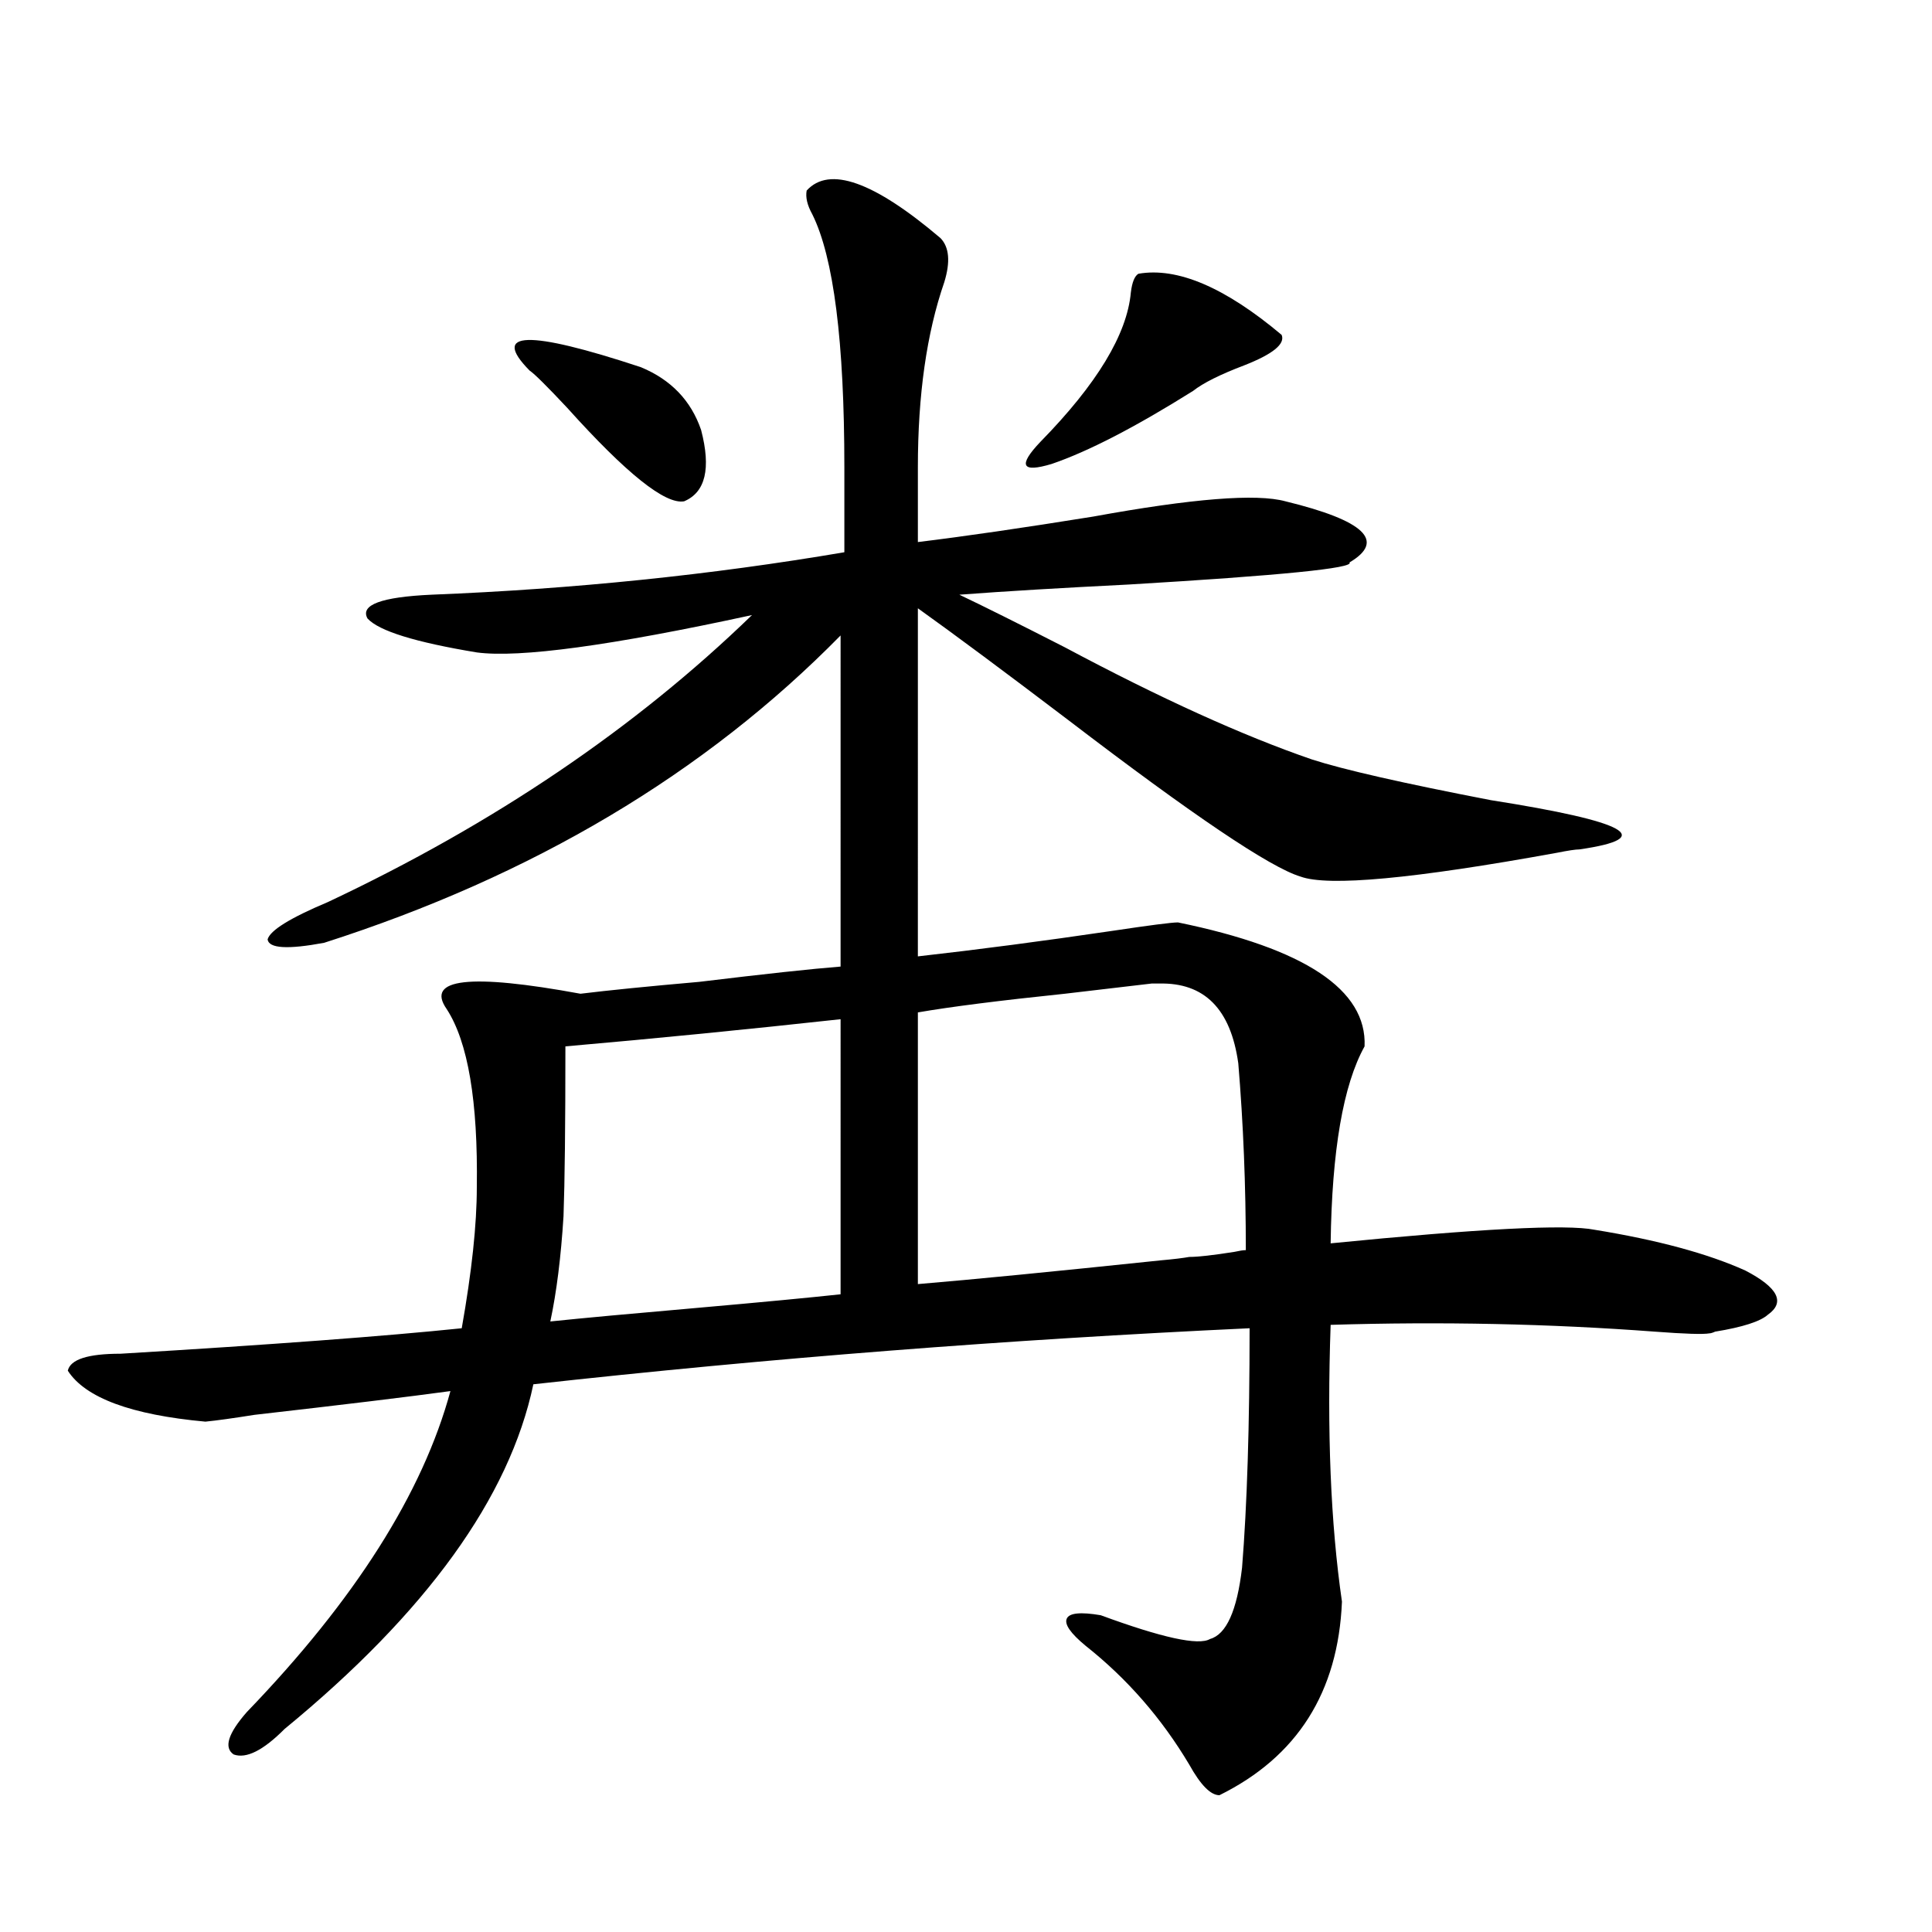 <?xml version="1.0" encoding="utf-8"?>
<!-- Generator: Adobe Illustrator 16.0.0, SVG Export Plug-In . SVG Version: 6.00 Build 0)  -->
<!DOCTYPE svg PUBLIC "-//W3C//DTD SVG 1.1//EN" "http://www.w3.org/Graphics/SVG/1.1/DTD/svg11.dtd">
<svg version="1.1" id="图层_1" xmlns="http://www.w3.org/2000/svg" xmlns:xlink="http://www.w3.org/1999/xlink" x="0px" y="0px"
	 width="1000px" height="1000px" viewBox="0 0 1000 1000" enable-background="new 0 0 1000 1000" xml:space="preserve">
<path d="M609.717,477.441c65.685,13.486,97.879,34.868,96.583,64.16c-11.066,19.927-16.92,53.916-17.561,101.953
	c76.736-7.607,122.269-9.956,136.582-7.031c32.515,5.273,58.535,12.305,78.047,21.094c16.905,8.789,20.808,16.411,11.707,22.852
	c-3.902,3.516-13.018,6.455-27.316,8.789c-1.311,0.591-2.286,0.879-2.927,0.879c-3.262,0.591-12.683,0.303-28.292-0.879
	c-54.633-4.092-110.576-5.273-167.801-3.516c-1.951,55.083,0,102.832,5.854,143.262c-1.951,46.871-23.094,80.27-63.413,100.195
	c-4.558,0-9.756-5.273-15.609-15.82c-14.313-24.032-32.194-44.535-53.657-61.523c-7.805-6.454-11.066-11.137-9.756-14.063
	c1.296-2.938,7.149-3.516,17.561-1.758c31.859,11.715,50.73,15.82,56.584,12.305c8.445-2.348,13.979-14.652,16.585-36.914
	c2.592-32.217,3.902-73.525,3.902-123.926c-125.53,5.864-249.109,15.532-370.723,29.004
	c-12.362,58.599-55.288,118.063-128.777,178.418c-11.067,11.124-19.847,15.519-26.341,13.184
	c-5.213-3.516-2.927-10.849,6.829-21.973c55.928-58.008,91.049-113.379,105.363-166.113c-21.463,2.939-55.289,7.031-101.461,12.305
	c-11.067,1.758-19.512,2.939-25.365,3.516c-38.383-3.516-62.118-12.305-71.218-26.367c1.295-5.85,10.396-8.789,27.316-8.789
	c78.047-4.683,136.902-9.077,176.581-13.184c5.198-29.292,7.805-53.613,7.805-72.949c0.641-44.521-4.558-75.283-15.609-92.285
	c-11.067-15.82,12.027-18.457,69.266-7.91c14.299-1.758,34.786-3.804,61.462-6.152c33.811-4.092,58.2-6.729,73.169-7.91V328.906
	c-70.242,71.494-159.355,124.517-267.31,159.082c-18.872,3.516-28.627,2.939-29.268-1.758c1.295-4.683,11.707-11.123,31.219-19.336
	c85.851-40.43,159.02-89.937,219.506-148.535c-72.849,15.82-120.332,22.275-142.436,19.336
	c-31.874-5.273-50.73-11.123-56.583-17.578c-3.902-7.031,7.149-11.123,33.17-12.305c73.489-2.925,144.707-10.244,213.653-21.973
	v-43.945c0-65.039-5.533-108.682-16.585-130.957c-2.606-4.683-3.582-8.789-2.927-12.305c11.707-12.881,34.786-4.683,69.267,24.609
	c4.543,4.697,5.198,12.305,1.951,22.852c-9.115,26.367-13.658,58.311-13.658,95.801v38.672c24.055-2.925,54.298-7.319,90.729-13.184
	c51.371-9.365,84.541-12.002,99.51-7.91c40.975,9.971,52.026,20.518,33.17,31.641c2.592,2.939-35.456,6.743-114.144,11.426
	c-35.121,1.758-64.389,3.516-87.803,5.273c12.348,5.864,30.563,14.941,54.633,27.246c49.42,26.367,92.025,45.703,127.802,58.008
	c16.25,5.273,47.148,12.305,92.681,21.094c70.883,11.138,86.172,19.639,45.853,25.488c-1.951,0-5.854,0.591-11.707,1.758
	c-74.145,13.486-118.381,17.578-132.68,12.305c-15.609-4.683-55.608-31.641-119.997-80.859
	c-33.17-25.186-59.19-44.521-78.047-58.008V495.02c31.219-3.516,64.709-7.91,100.485-13.184
	C595.083,478.911,606.455,477.441,609.717,477.441z M274.115,191.797c-20.167-20.503-0.976-21.094,57.56-1.758
	c15.609,6.455,26.006,17.29,31.219,32.52c5.198,19.927,2.271,32.231-8.78,36.914c-9.756,1.758-29.923-14.351-60.486-48.34
	C283.216,200.01,276.707,193.555,274.115,191.797z M292.651,541.602c0,41.021-0.335,70.313-0.976,87.891
	c-1.311,21.094-3.582,39.263-6.829,54.492c16.905-1.758,42.271-4.092,76.096-7.031c33.17-2.925,57.88-5.273,74.145-7.031V527.539
	C386.948,532.813,339.479,537.51,292.651,541.602z M615.57,650.586c4.543,0,12.348-0.879,23.414-2.637
	c2.592-0.576,4.543-0.879,5.854-0.879c0-33.398-1.311-65.615-3.902-96.68c-3.902-28.125-17.561-41.885-40.975-41.309
	c-1.951,0-3.262,0-3.902,0c-9.756,1.182-24.725,2.939-44.877,5.273c-33.825,3.516-59.19,6.743-76.096,9.668v140.625
	c27.957-2.334,69.907-6.44,125.851-12.305C607.431,651.768,612.309,651.177,615.57,650.586z M589.229,141.699
	c20.152-3.516,44.877,7.031,74.145,31.641c1.951,4.697-4.558,9.971-19.512,15.82c-12.362,4.697-21.143,9.092-26.341,13.184
	c-29.923,18.76-54.313,31.353-73.169,37.793c-15.609,4.697-17.561,0.879-5.854-11.426c29.268-29.883,44.877-55.659,46.828-77.344
	C585.968,146.094,587.278,142.881,589.229,141.699z"/>
</svg>
